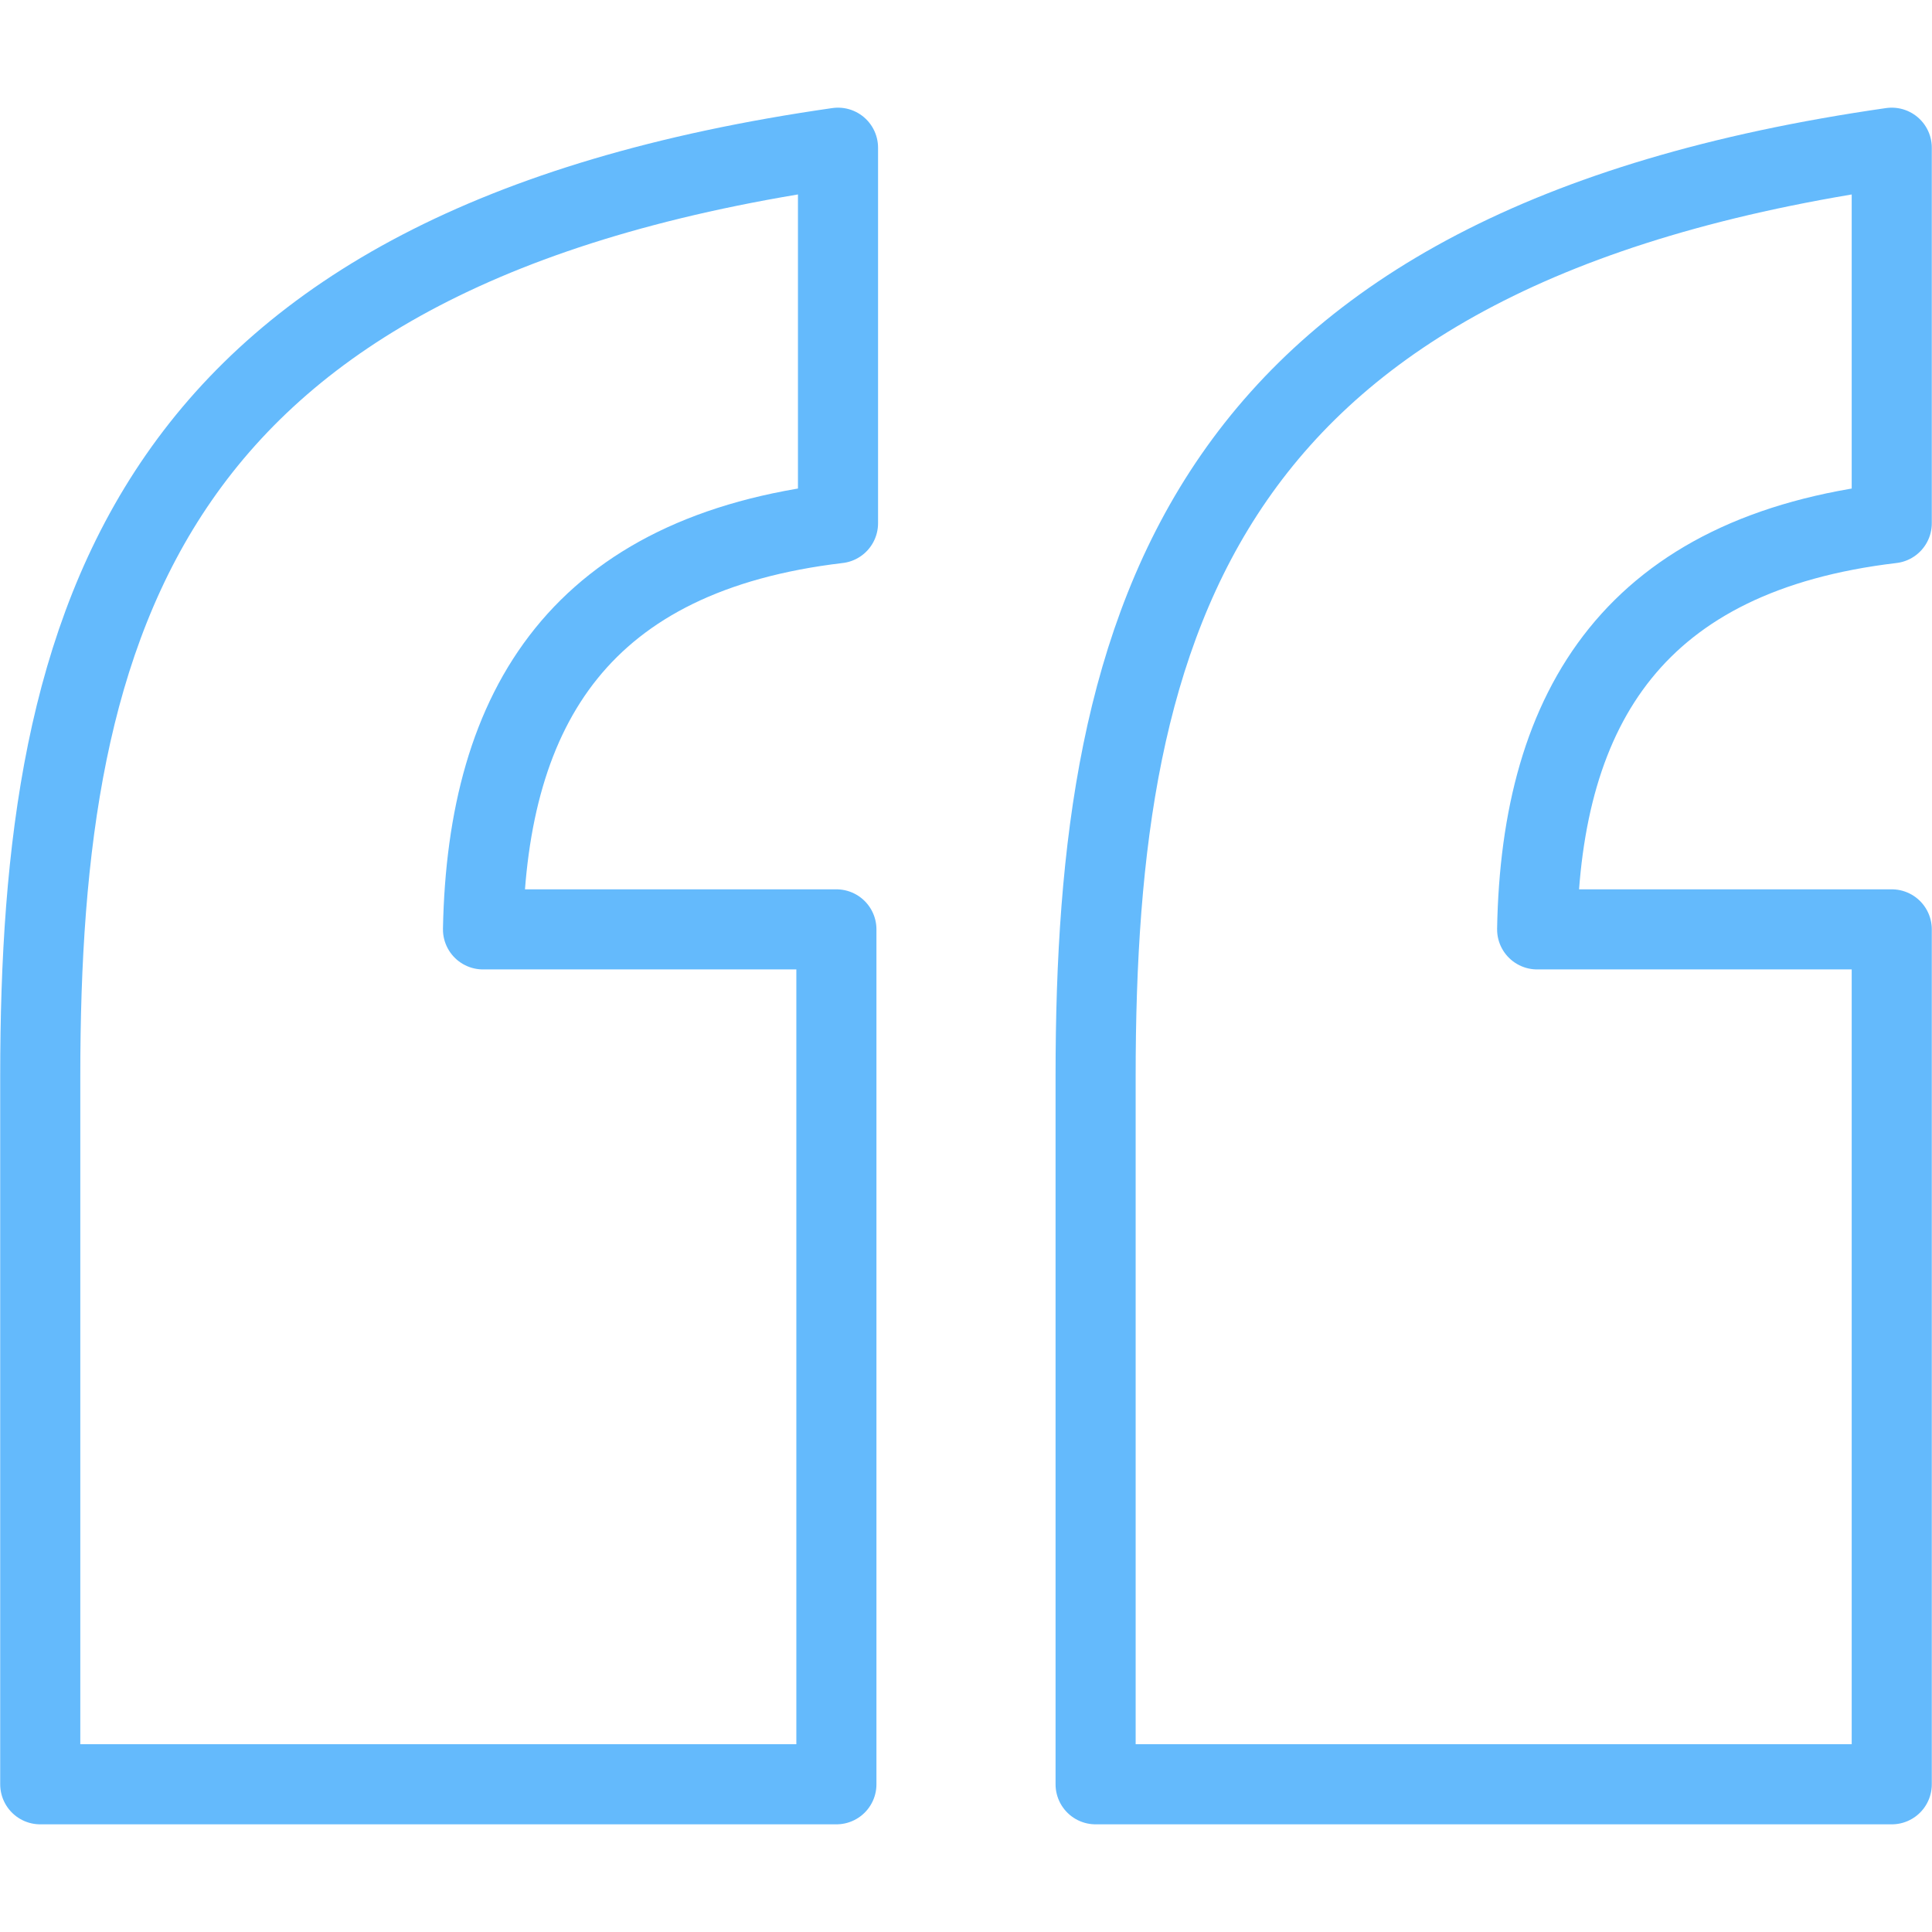 <svg id="Layer_1" data-name="Layer 1" xmlns="http://www.w3.org/2000/svg" viewBox="0 0 48 48"><defs><style>.cls-1,.cls-2{fill:none;}.cls-2{stroke:#64bafc;stroke-linecap:round;stroke-linejoin:round;stroke-width:1.99px;}</style></defs><title>BB_RGB Icons</title><rect class="cls-1" x="-1016" y="-2061" width="2187" height="4202"/><rect class="cls-1" x="-1016" y="-2061" width="2187" height="4202"/><rect class="cls-1" x="-1088" y="-2061" width="2187" height="4202"/><rect class="cls-1" x="-1088" y="-2061" width="2187" height="4202"/><path class="cls-2" d="M1,44.33H20.78V23.09H12c.11-5.58,2.47-9.34,8.82-10.09V3.67C3.58,6.14,1,15.36,1,26.74Zm26.22,0H47V23.09H38.19c.1-5.58,2.47-9.34,8.81-10.09V3.67C29.8,6.14,27.22,15.36,27.22,26.74Z"/></svg>